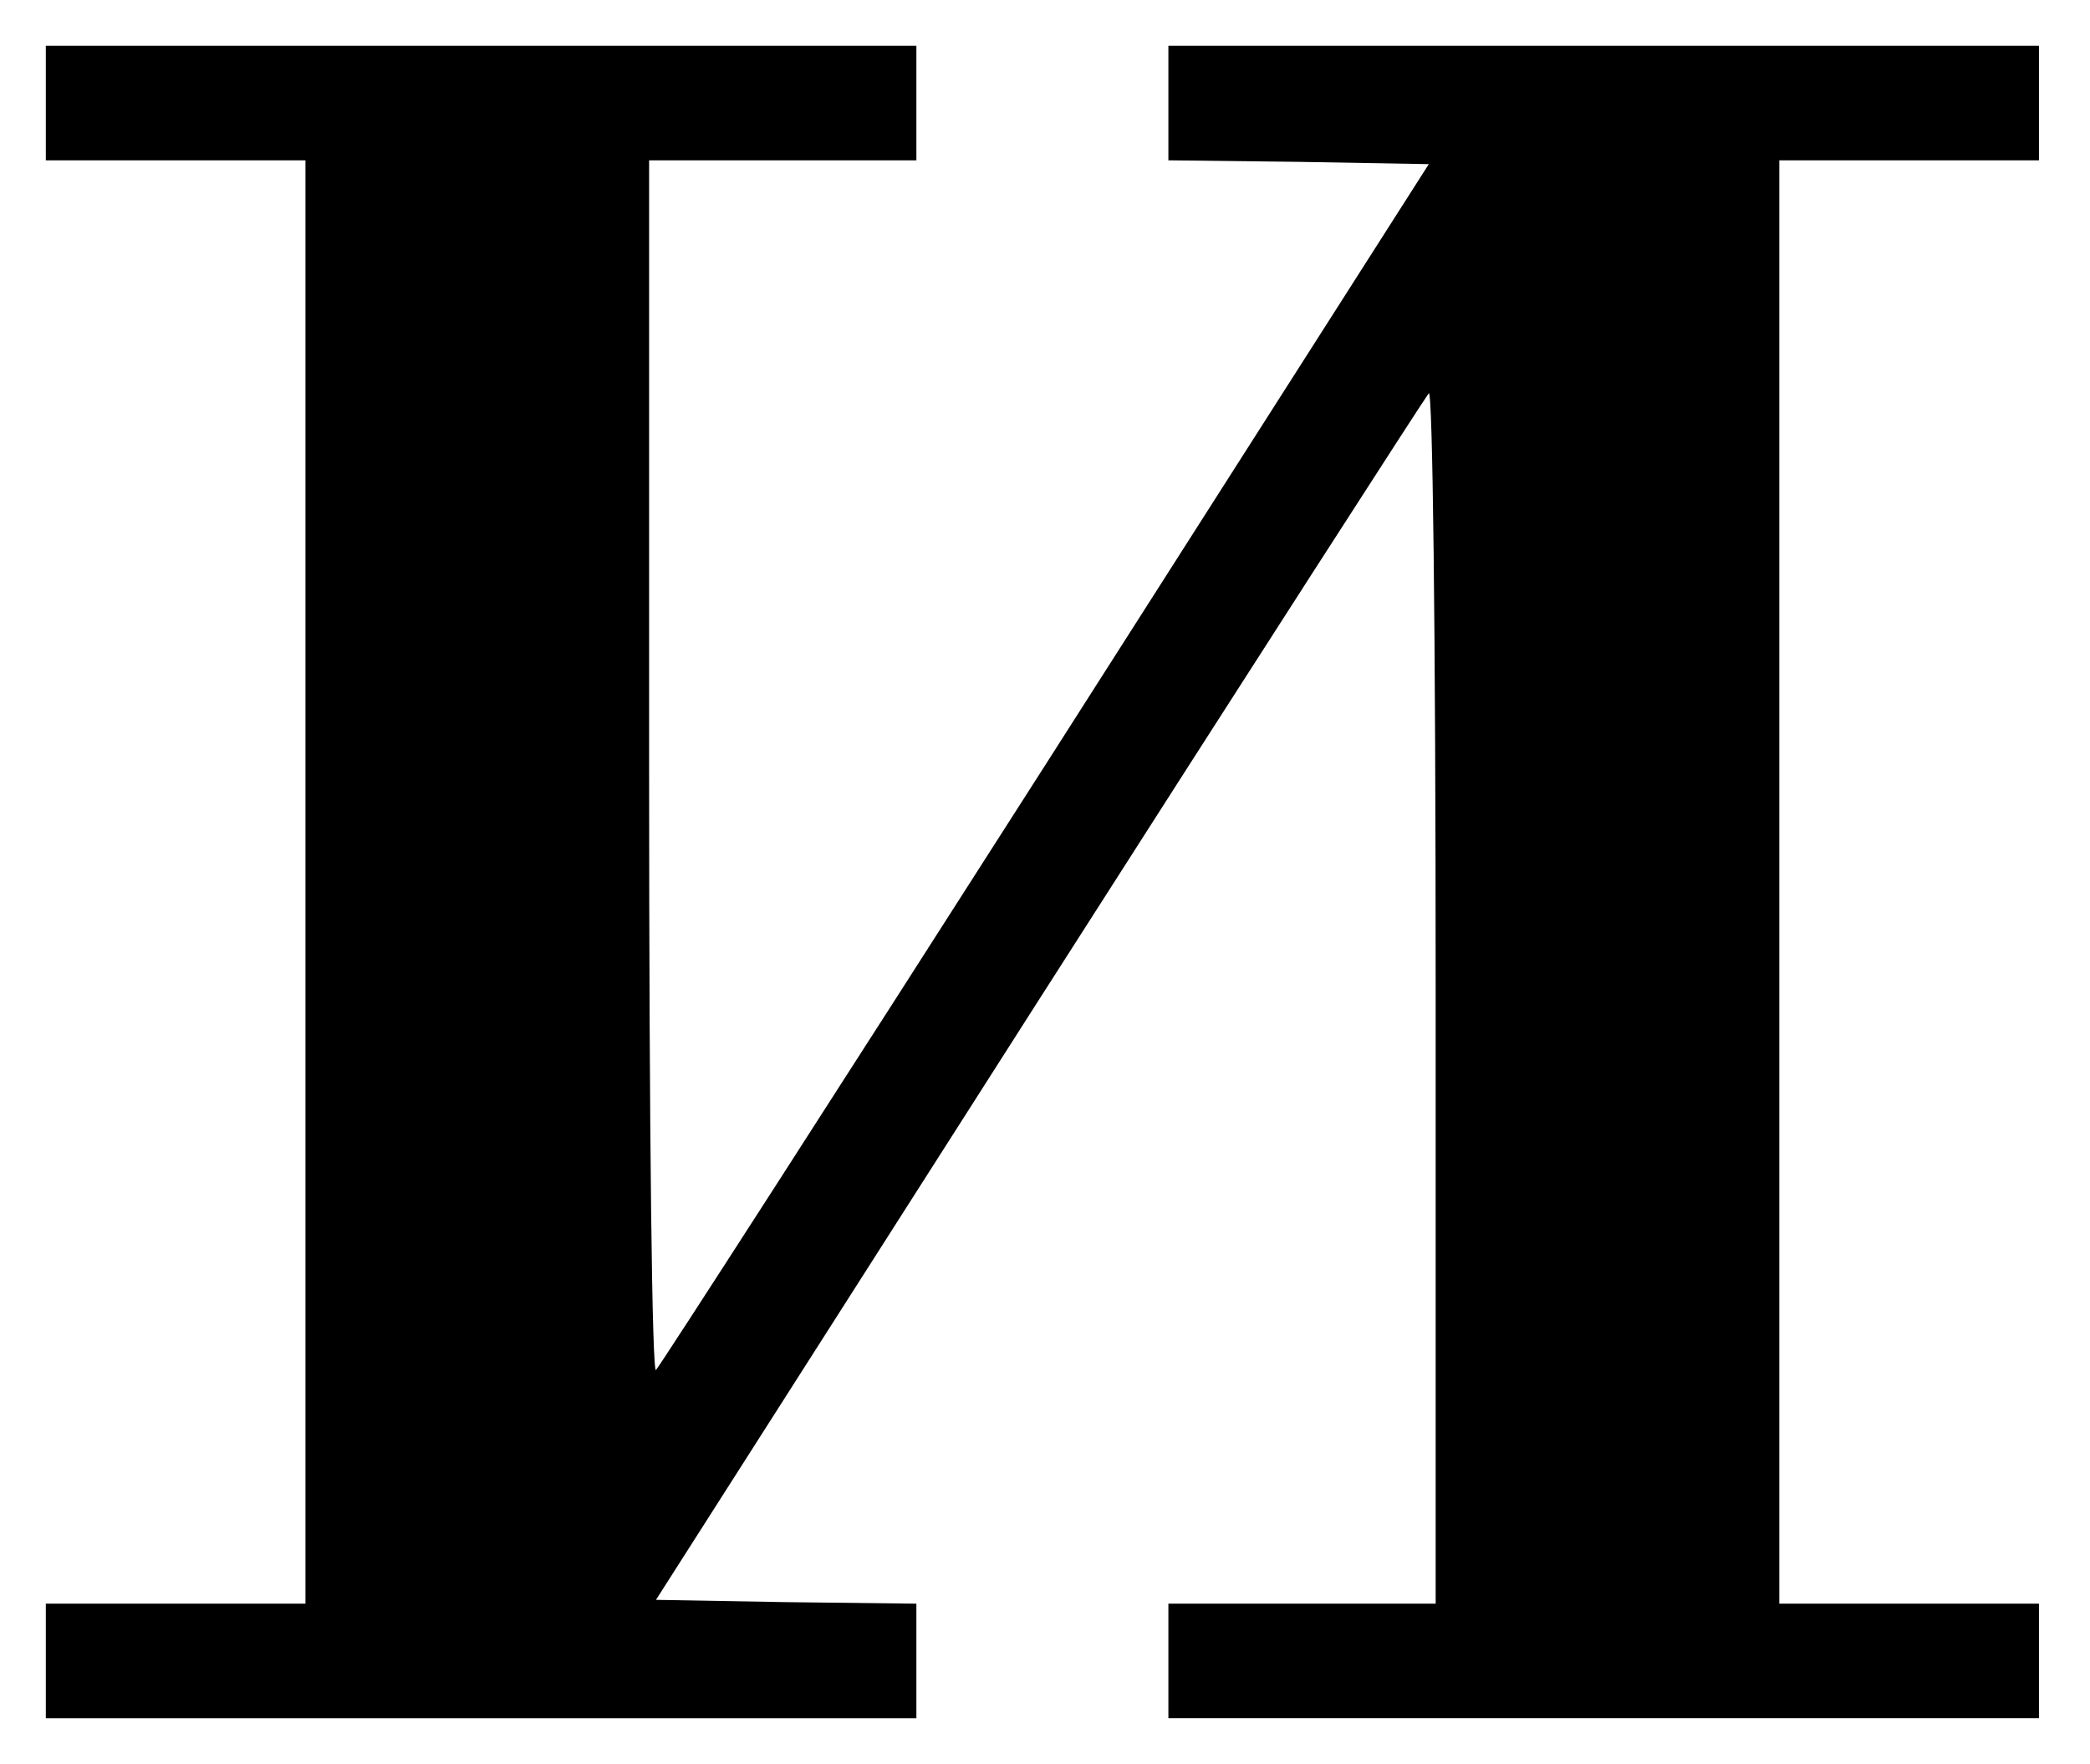 <?xml version="1.0" encoding="UTF-8" standalone="no"?>
<svg
    xmlns:rdf="http://www.w3.org/1999/02/22-rdf-syntax-ns#"
    xmlns="http://www.w3.org/2000/svg"
    xmlns:cc="http://web.resource.org/cc/"
    xmlns:dc="http://purl.org/dc/elements/1.1/"
    xmlns:svg="http://www.w3.org/2000/svg"
    xmlns:inkscape="http://www.inkscape.org/namespaces/inkscape"
    xmlns:sodipodi="http://sodipodi.sourceforge.net/DTD/sodipodi-0.dtd"
    xmlns:ns1="http://sozi.baierouge.fr"
    xmlns:xlink="http://www.w3.org/1999/xlink"
    version="1.0"
    viewBox="0 0 468 395"
  >
  <g
      transform="translate(0 395) scale(.171 -.171)"
      fill="#000000"
    >
    <path
        d="m60 2175v-75h170 170v-945-945h-170-170v-75-75h570 570v75 75l-171 2-170 3 501 785c276 432 506 789 511 795 5 5 9-301 9-788v-797h-175-175v-75-75h570 570v75 75h-170-170v945 945h170 170v75 75h-570-570v-75-75l171-2 170-3-501-785c-276-432-506-789-511-794-5-6-9 300-9 787v797h175 175v75 75h-570-570v-75z"
    />
  </g
  >
</svg
>
